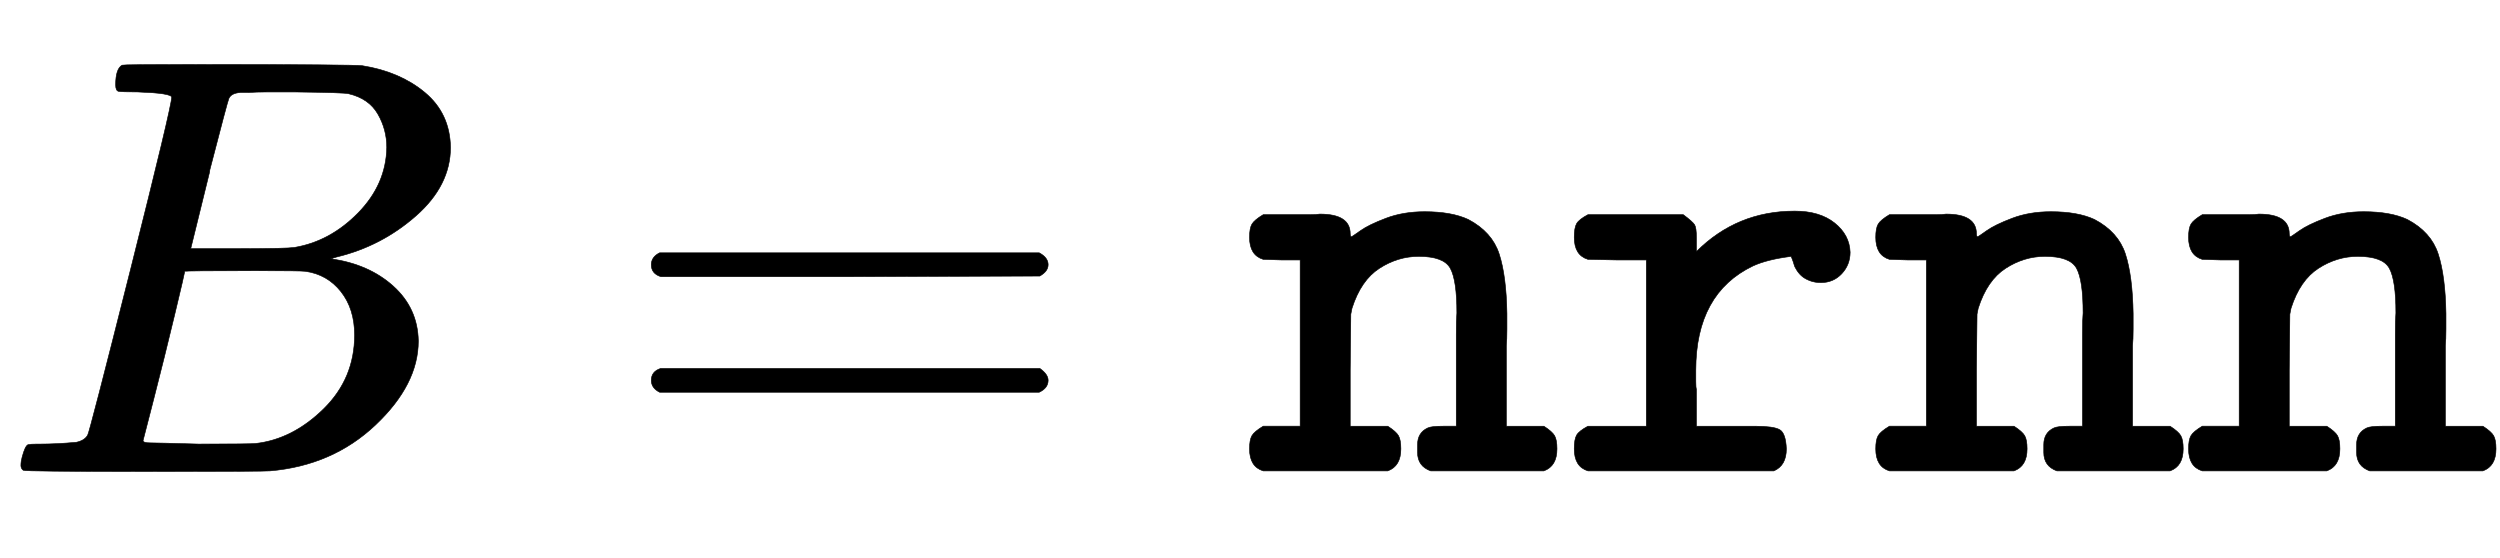 <svg xmlns:xlink="http://www.w3.org/1999/xlink" width="9.745ex" height="2.176ex" style="vertical-align:-.338ex" viewBox="0 -791.3 4195.6 936.9" xmlns="http://www.w3.org/2000/svg" aria-labelledby="MathJax-SVG-1-Title"><defs aria-hidden="true"><path stroke-width="1" id="a" d="M231 637q-27 0-32 1t-5 11q0 27 11 33 1 1 130 1 259 0 273-2 63-10 105-45t43-92q0-64-58-115t-133-69l-10-3q64-9 105-46t42-92q0-73-72-141T453 1q-7-1-211-1Q42 0 39 2q-4 3-4 8 0 7 2 14 5 19 10 21 4 1 15 1h6q27 0 60 3 14 3 19 12 3 4 72 278t69 289q0 7-57 9zm418-93q0 30-15 56t-49 34q-7 2-92 3h-42q-22 0-35-1h-13q-15-1-19-10-2-4-32-120 0-3-1-6l-31-126h81q81 0 93 2 60 10 107 58t48 110zm-54-315q0 44-23 73t-60 34q-6 1-83 1-118 0-119-1 0-2-17-73t-35-141l-18-70q0-4 12-4t81-2q89 0 96 1 62 7 114 58t52 124z"/><path stroke-width="1" id="b" d="M56 347q0 13 14 20h637q15-8 15-20 0-11-14-19l-318-1H72q-16 5-16 20zm0-194q0 15 16 20h636q14-10 14-20 0-13-15-20H70q-14 7-14 20z"/><path stroke-width="1" id="c" d="M89 431h16q11 0 17 1 51 0 51-33 0-5 2-5 1 0 15 10t43 21 65 11q45 0 73-13 40-21 52-58t13-100v-26q0-18-1-28V76h63q14-9 18-16t4-22q0-29-22-37H308q-22 8-22 31v13q0 20 17 28 6 3 26 3h22v154q0 26 1 36 0 55-11 75t-53 20q-35 0-66-20t-46-67l-2-10-1-94V76h63q14-9 18-16t4-22q0-29-22-37H27Q4 8 4 38q0 15 4 22t19 16h62v279H58l-31 1q-23 7-23 37 0 15 4 22t19 16h62z"/><path stroke-width="1" id="d" d="M327 76q32 0 42-6t11-32q0-28-21-37H47Q24 8 24 38q0 16 4 23t19 15h98v279H96l-49 1q-23 7-23 37 0 16 4 23t19 15h160q16-12 19-17t3-21v-24q68 68 165 68 42 0 67-20t26-49q0-21-14-36t-35-15q-10 0-18 3t-13 7-9 10-5 10-3 9l-2 5q-40-5-64-16-96-46-96-175v-19q0-10 1-13V76h98z"/></defs><g stroke="currentColor" fill="currentColor" stroke-width="0" transform="matrix(1 0 0 -1 0 0)" aria-hidden="true"><use xlink:href="#a"/><use xlink:href="#b" x="1037"/><g transform="translate(2093,0)"><use xlink:href="#c"/><use xlink:href="#d" x="525"/><use xlink:href="#c" x="1051"/><use xlink:href="#c" x="1576"/></g></g></svg>
